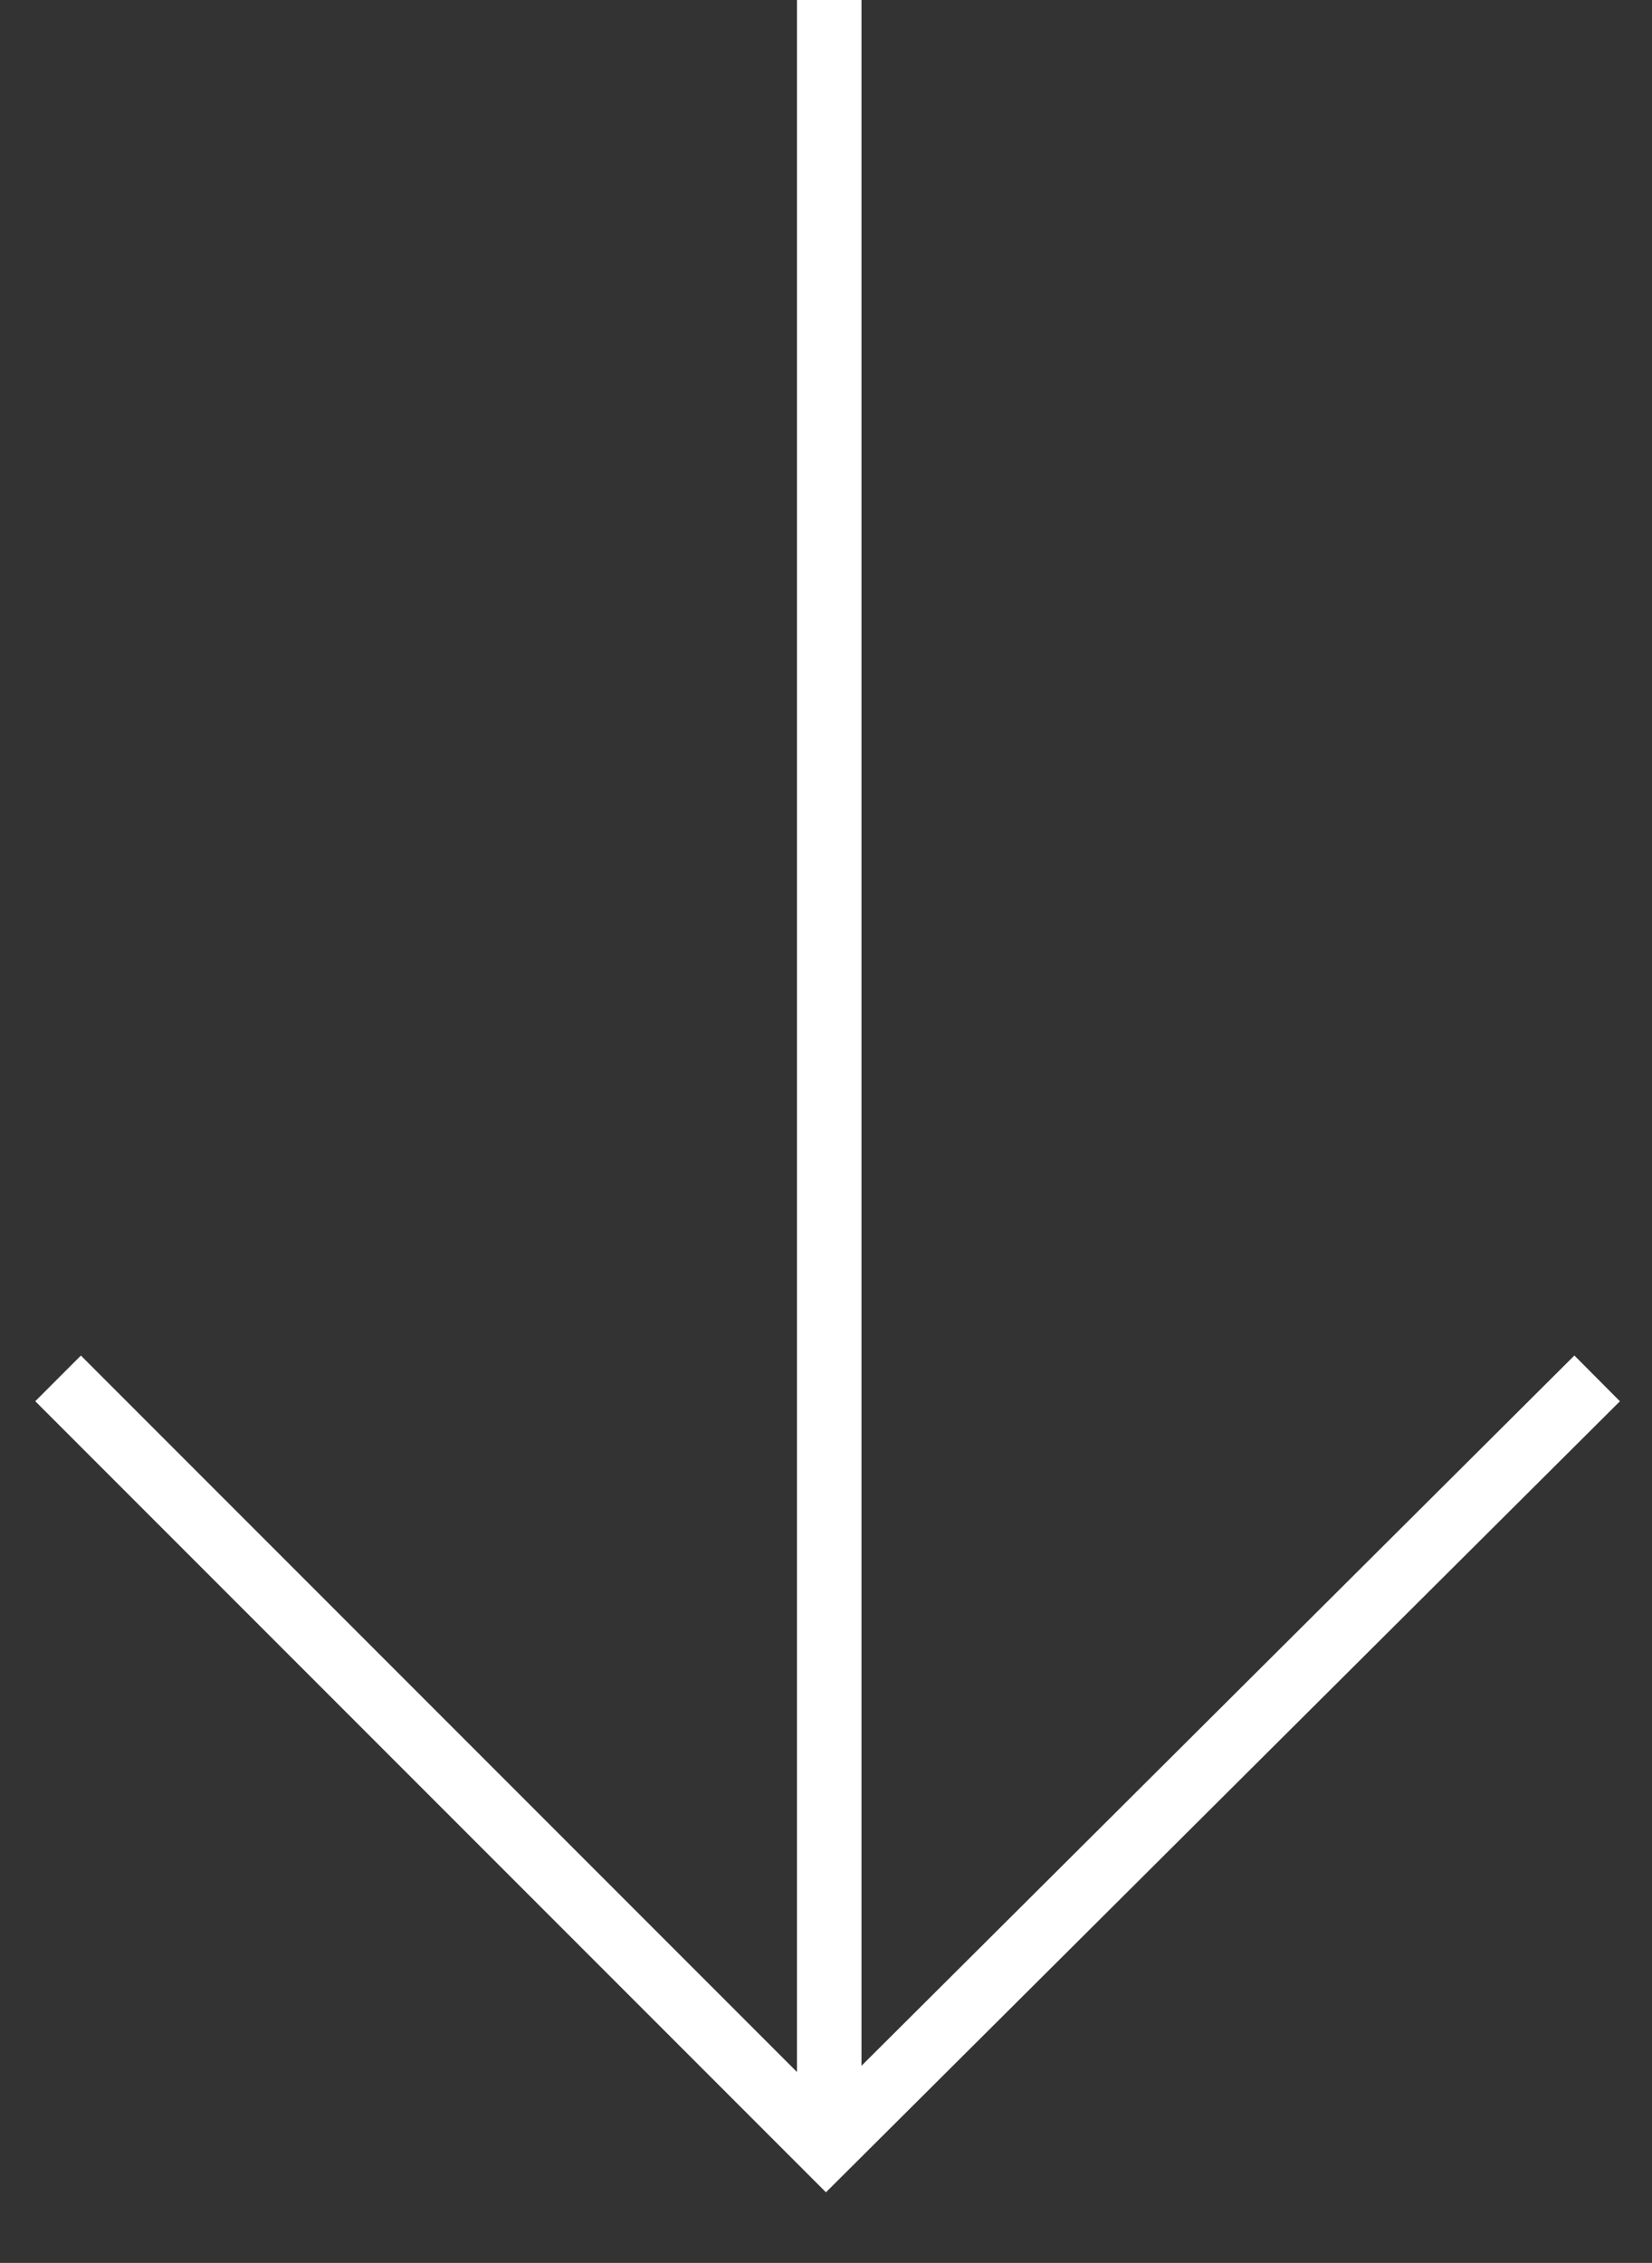 <?xml version="1.0" encoding="UTF-8"?> <!-- Generator: Adobe Illustrator 24.2.1, SVG Export Plug-In . SVG Version: 6.00 Build 0) --> <svg xmlns="http://www.w3.org/2000/svg" xmlns:xlink="http://www.w3.org/1999/xlink" id="Layer_1" x="0px" y="0px" viewBox="0 0 51.2 70.1" style="enable-background:new 0 0 51.2 70.1;" xml:space="preserve"><rect x="0" y="0" width="51.2" height="70.1" fill="#333333" stroke="none"/> <style type="text/css"> .st0{fill:none;stroke:#FFFFFF;stroke-width:2;stroke-miterlimit:10;} </style> <g> <path class="st0" d="M49.5,42.7L25.6,66.5L1.8,42.7"></path> <line class="st0" x1="25.7" y1="0" x2="25.7" y2="65.9"></line> </g> </svg> 
